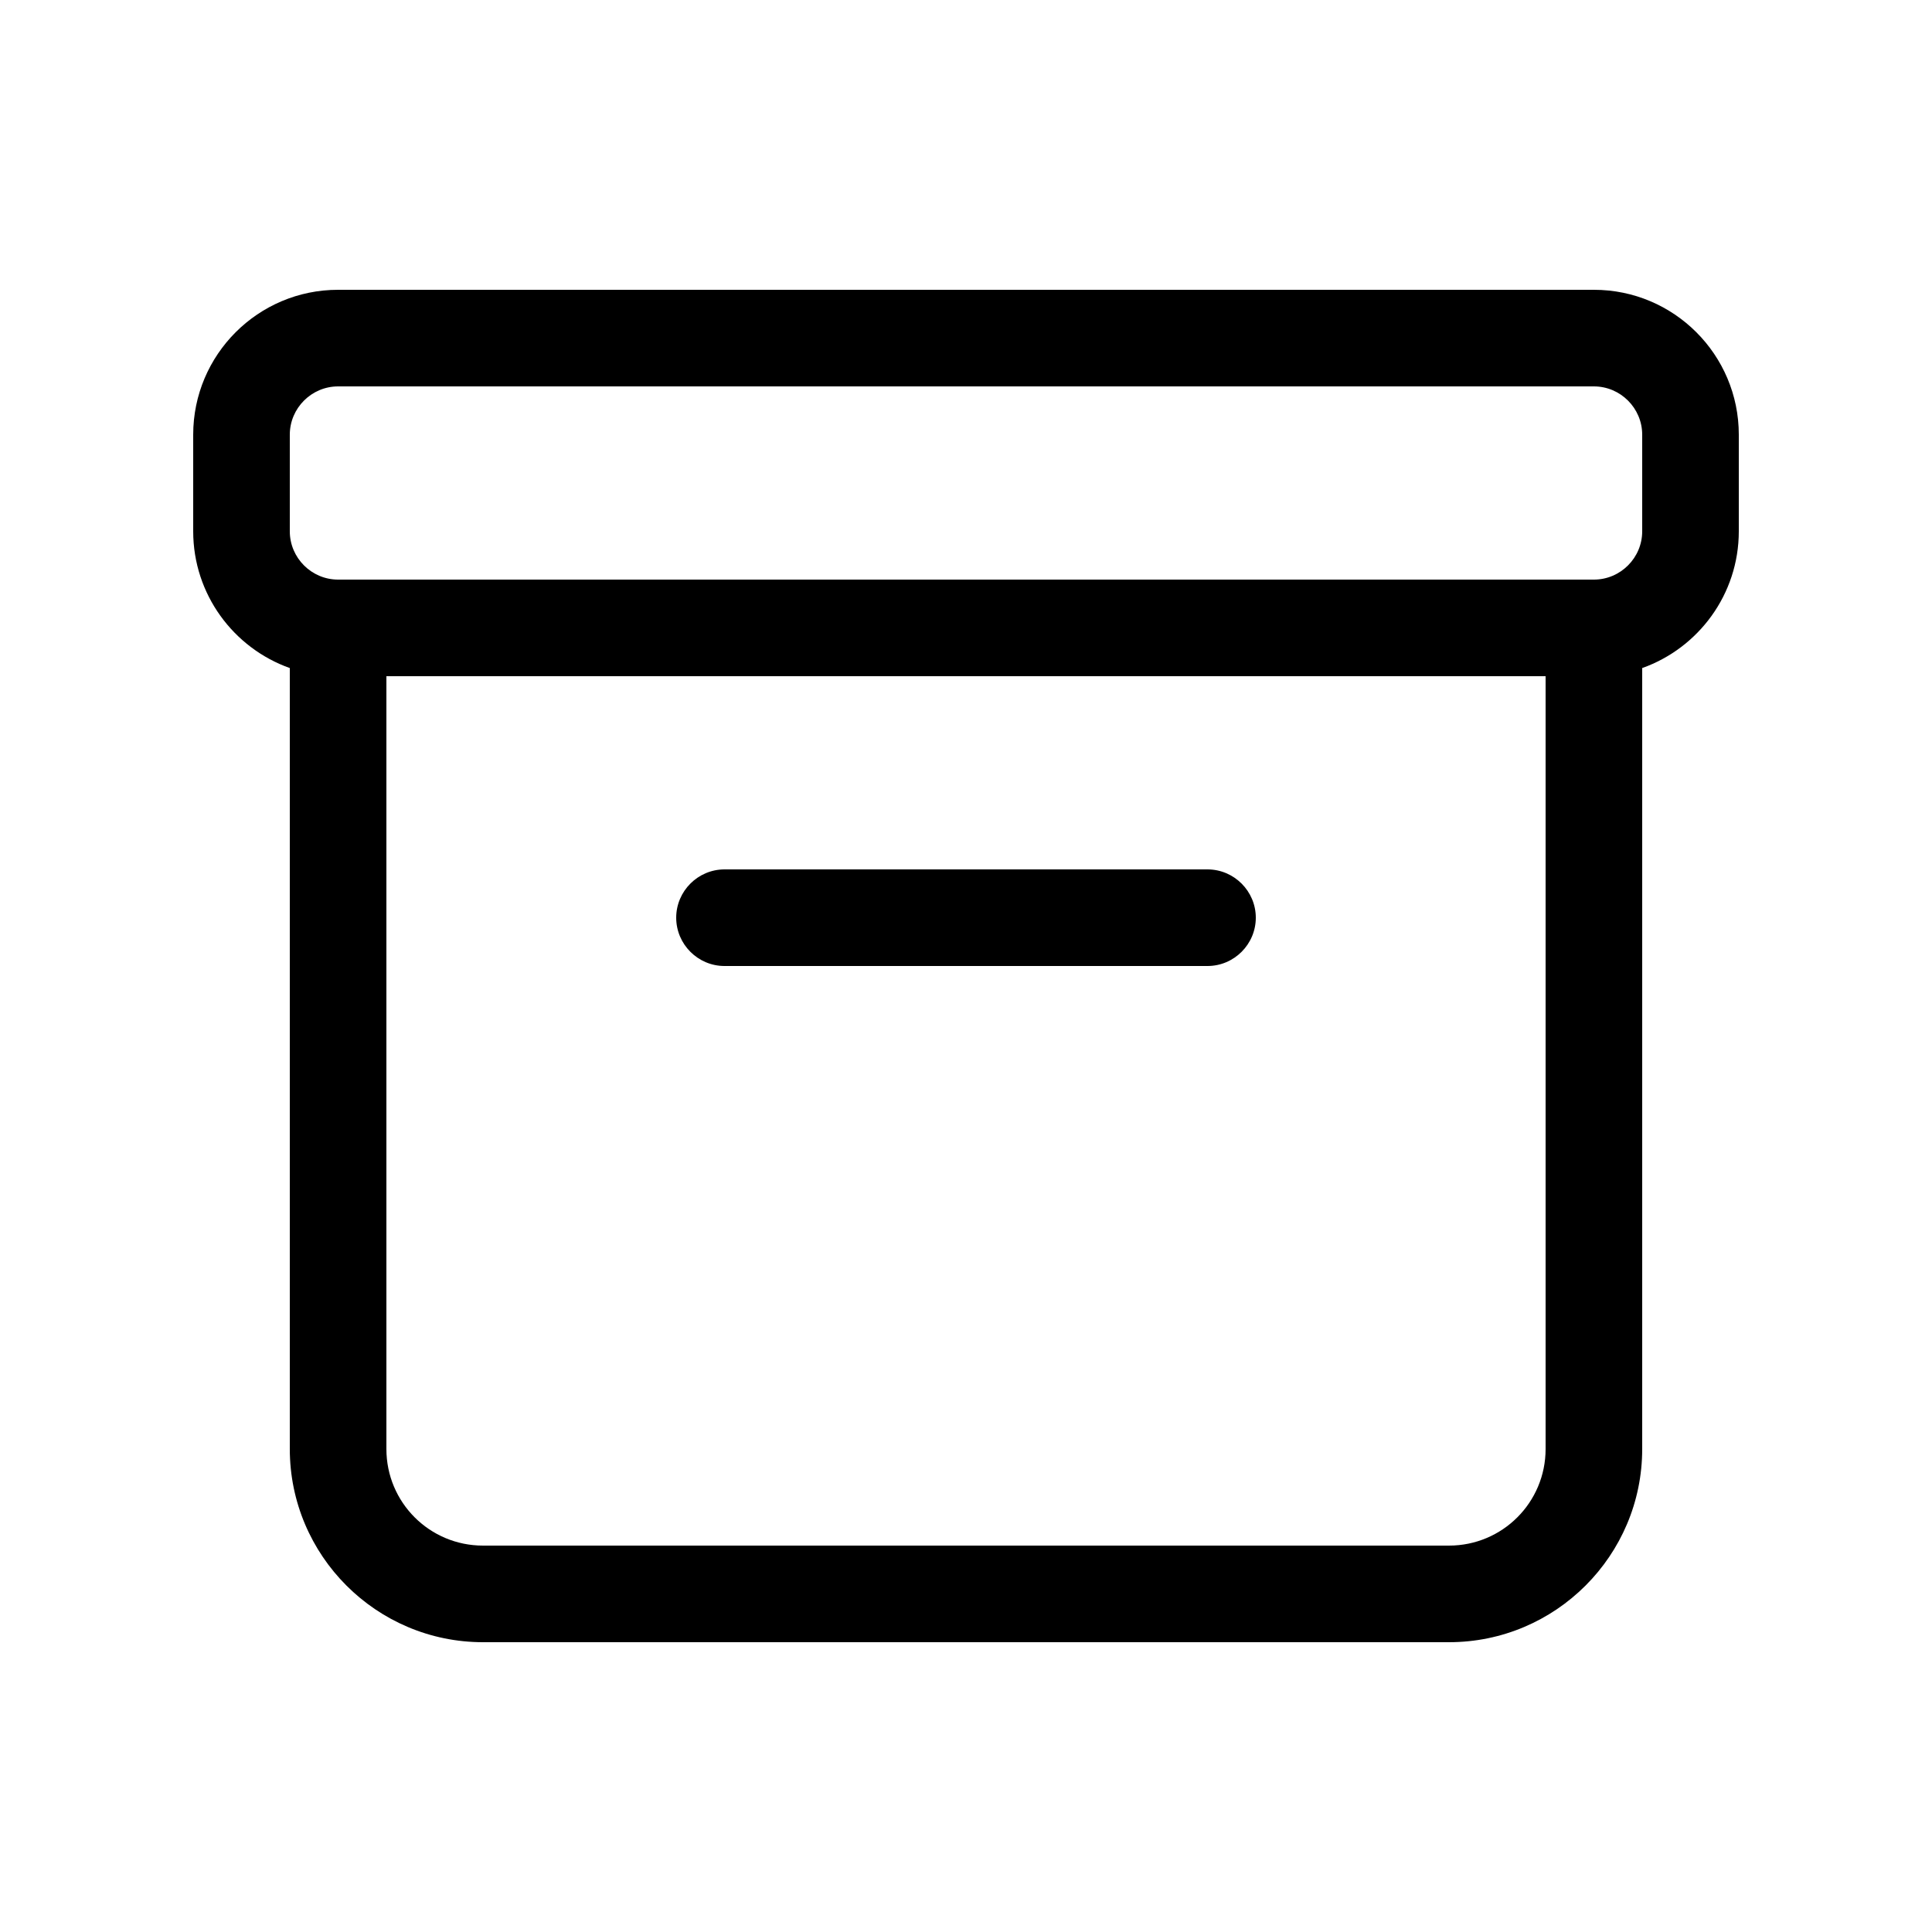 <svg xmlns="http://www.w3.org/2000/svg" viewBox="0 0 640 640"><!--! Font Awesome Pro 7.1.0 by @fontawesome - https://fontawesome.com License - https://fontawesome.com/license (Commercial License) Copyright 2025 Fonticons, Inc. --><path fill="currentColor" d="M528 128C536.8 128 544 135.2 544 144L544 176C544 184.8 536.8 192 528 192L112 192C103.2 192 96 184.8 96 176L96 144C96 135.2 103.2 128 112 128L528 128zM64 176C64 196.9 77.4 214.7 96 221.3L96 480C96 515.3 124.7 544 160 544L480 544C515.3 544 544 515.3 544 480L544 221.3C562.6 214.7 576 196.9 576 176L576 144C576 117.5 554.5 96 528 96L112 96C85.5 96 64 117.5 64 144L64 176zM128 480L128 224L512 224L512 480C512 497.7 497.7 512 480 512L160 512C142.3 512 128 497.7 128 480zM240 288C231.2 288 224 295.2 224 304C224 312.8 231.2 320 240 320L400 320C408.8 320 416 312.8 416 304C416 295.2 408.8 288 400 288L240 288z"/></svg>